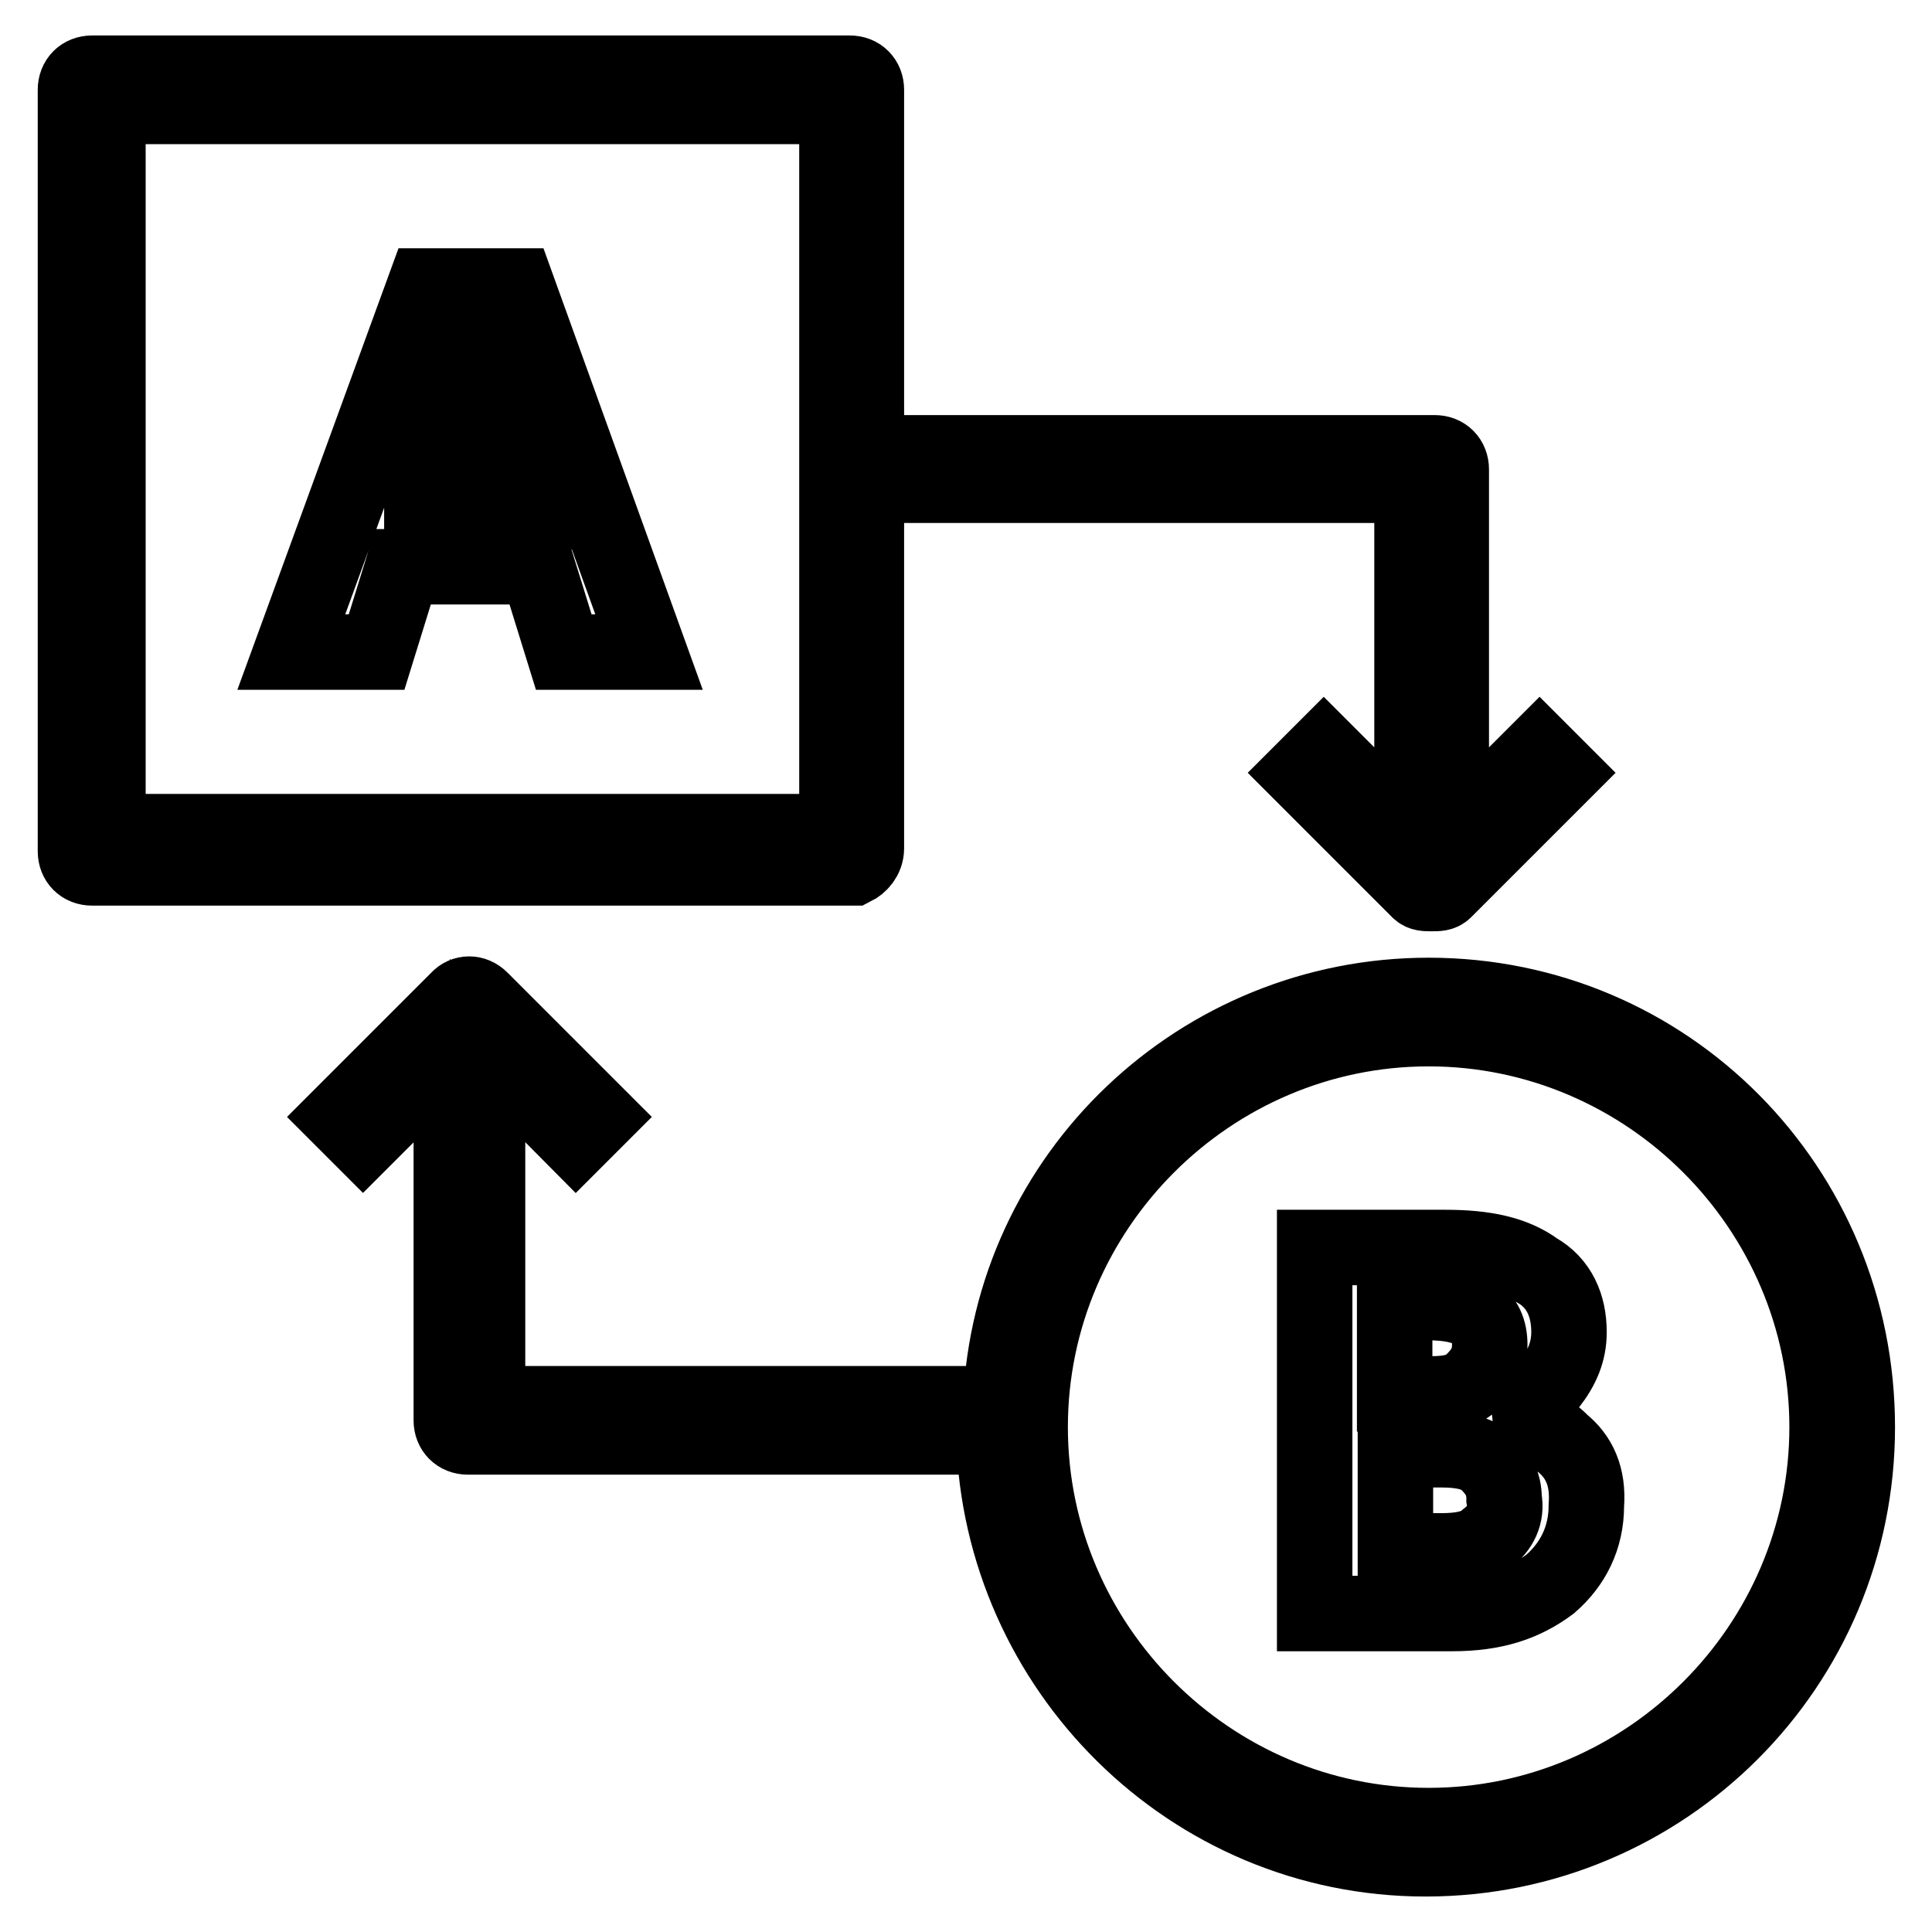 <?xml version="1.0" encoding="utf-8"?>
<!-- Svg Vector Icons : http://www.onlinewebfonts.com/icon -->
<!DOCTYPE svg PUBLIC "-//W3C//DTD SVG 1.1//EN" "http://www.w3.org/Graphics/SVG/1.1/DTD/svg11.dtd">
<svg version="1.1" xmlns="http://www.w3.org/2000/svg" xmlns:xlink="http://www.w3.org/1999/xlink" x="0px" y="0px" viewBox="0 0 256 256" enable-background="new 0 0 256 256" xml:space="preserve">
<g> <path stroke-width="10" fill-opacity="0" stroke="#000000"  d="M114.8,112.4V64.3h72.3v46.8l-11.7-11.7l-3,3L188,118c0.4,0.4,0.9,0.4,1.7,0.4s1.3,0,1.7-0.4l15.6-15.6 l-3-3l-11.7,11.7V62.2c0-1.3-0.9-2.2-2.2-2.2h-75.3V11.9c0-1.3-0.9-2.2-2.2-2.2H12.2c-1.3,0-2.2,0.9-2.2,2.2v100.9 c0,1.3,0.9,2.2,2.2,2.2h100.9C113.9,114.6,114.8,113.7,114.8,112.4z M110.5,110.2H14.3V14.1h96.6v96.1H110.5z M189.3,131.9 c-30.3,0-55.4,23.8-56.7,54.1h-68v-46.8L76.3,151l3-3l-15.6-15.6c-0.9-0.9-2.2-0.9-3,0l-15.6,15.6l3,3l11.7-11.7v48.9 c0,1.3,0.9,2.2,2.2,2.2h69.7c0.9,30.7,26,55.9,57.2,55.9c31.6,0,57.2-25.5,57.2-57.2S220.9,131.9,189.3,131.9L189.3,131.9z  M189.3,241.9c-29,0-52.8-23.8-52.8-52.8c0-29,23.8-52.8,52.8-52.8c29,0,52.8,23.8,52.8,52.8C242.1,218.1,218.3,241.9,189.3,241.9z "/> <path stroke-width="10" fill-opacity="0" stroke="#000000"  d="M56.3,37.9L38.6,86.4h11.3l3.5-11.3h17.8l3.5,11.3h11.3L68.5,37.9H56.3L56.3,37.9z M55.9,67.4l5.6-16.9 c0.4-1.3,0.9-2.6,0.9-3.9h0.4c0,1.7,0.4,3,0.9,4.3l5.6,16.9H55.9V67.4z M207,191.2c-2.2-2.2-4.8-3.5-8.2-3.9 c2.6-0.9,4.8-2.2,6.5-3.9c1.7-2.2,2.6-4.3,2.6-6.9c0-3.5-1.3-6.5-4.3-8.2c-3-2.2-6.9-3-12.1-3h-17.3v48.5h18.2 c5.6,0,9.5-1.3,13-3.9c3-2.6,4.8-6.1,4.8-10.4C210.5,195.6,209.2,193,207,191.2L207,191.2z M184.9,172.6h4.3c5.6,0,8.2,1.7,8.2,5.6 c0,2.2-0.9,3.5-2.2,4.8s-3,1.7-5.6,1.7h-4.8V172.6z M197.1,203.8c-1.3,1.3-3.5,1.7-6.1,1.7h-6.1v-13.4h6.1c2.6,0,4.8,0.4,6.1,1.7 c1.3,1.3,2.2,2.6,2.2,4.8C199.7,200.7,198.8,202.5,197.1,203.8L197.1,203.8z"/></g>
</svg>